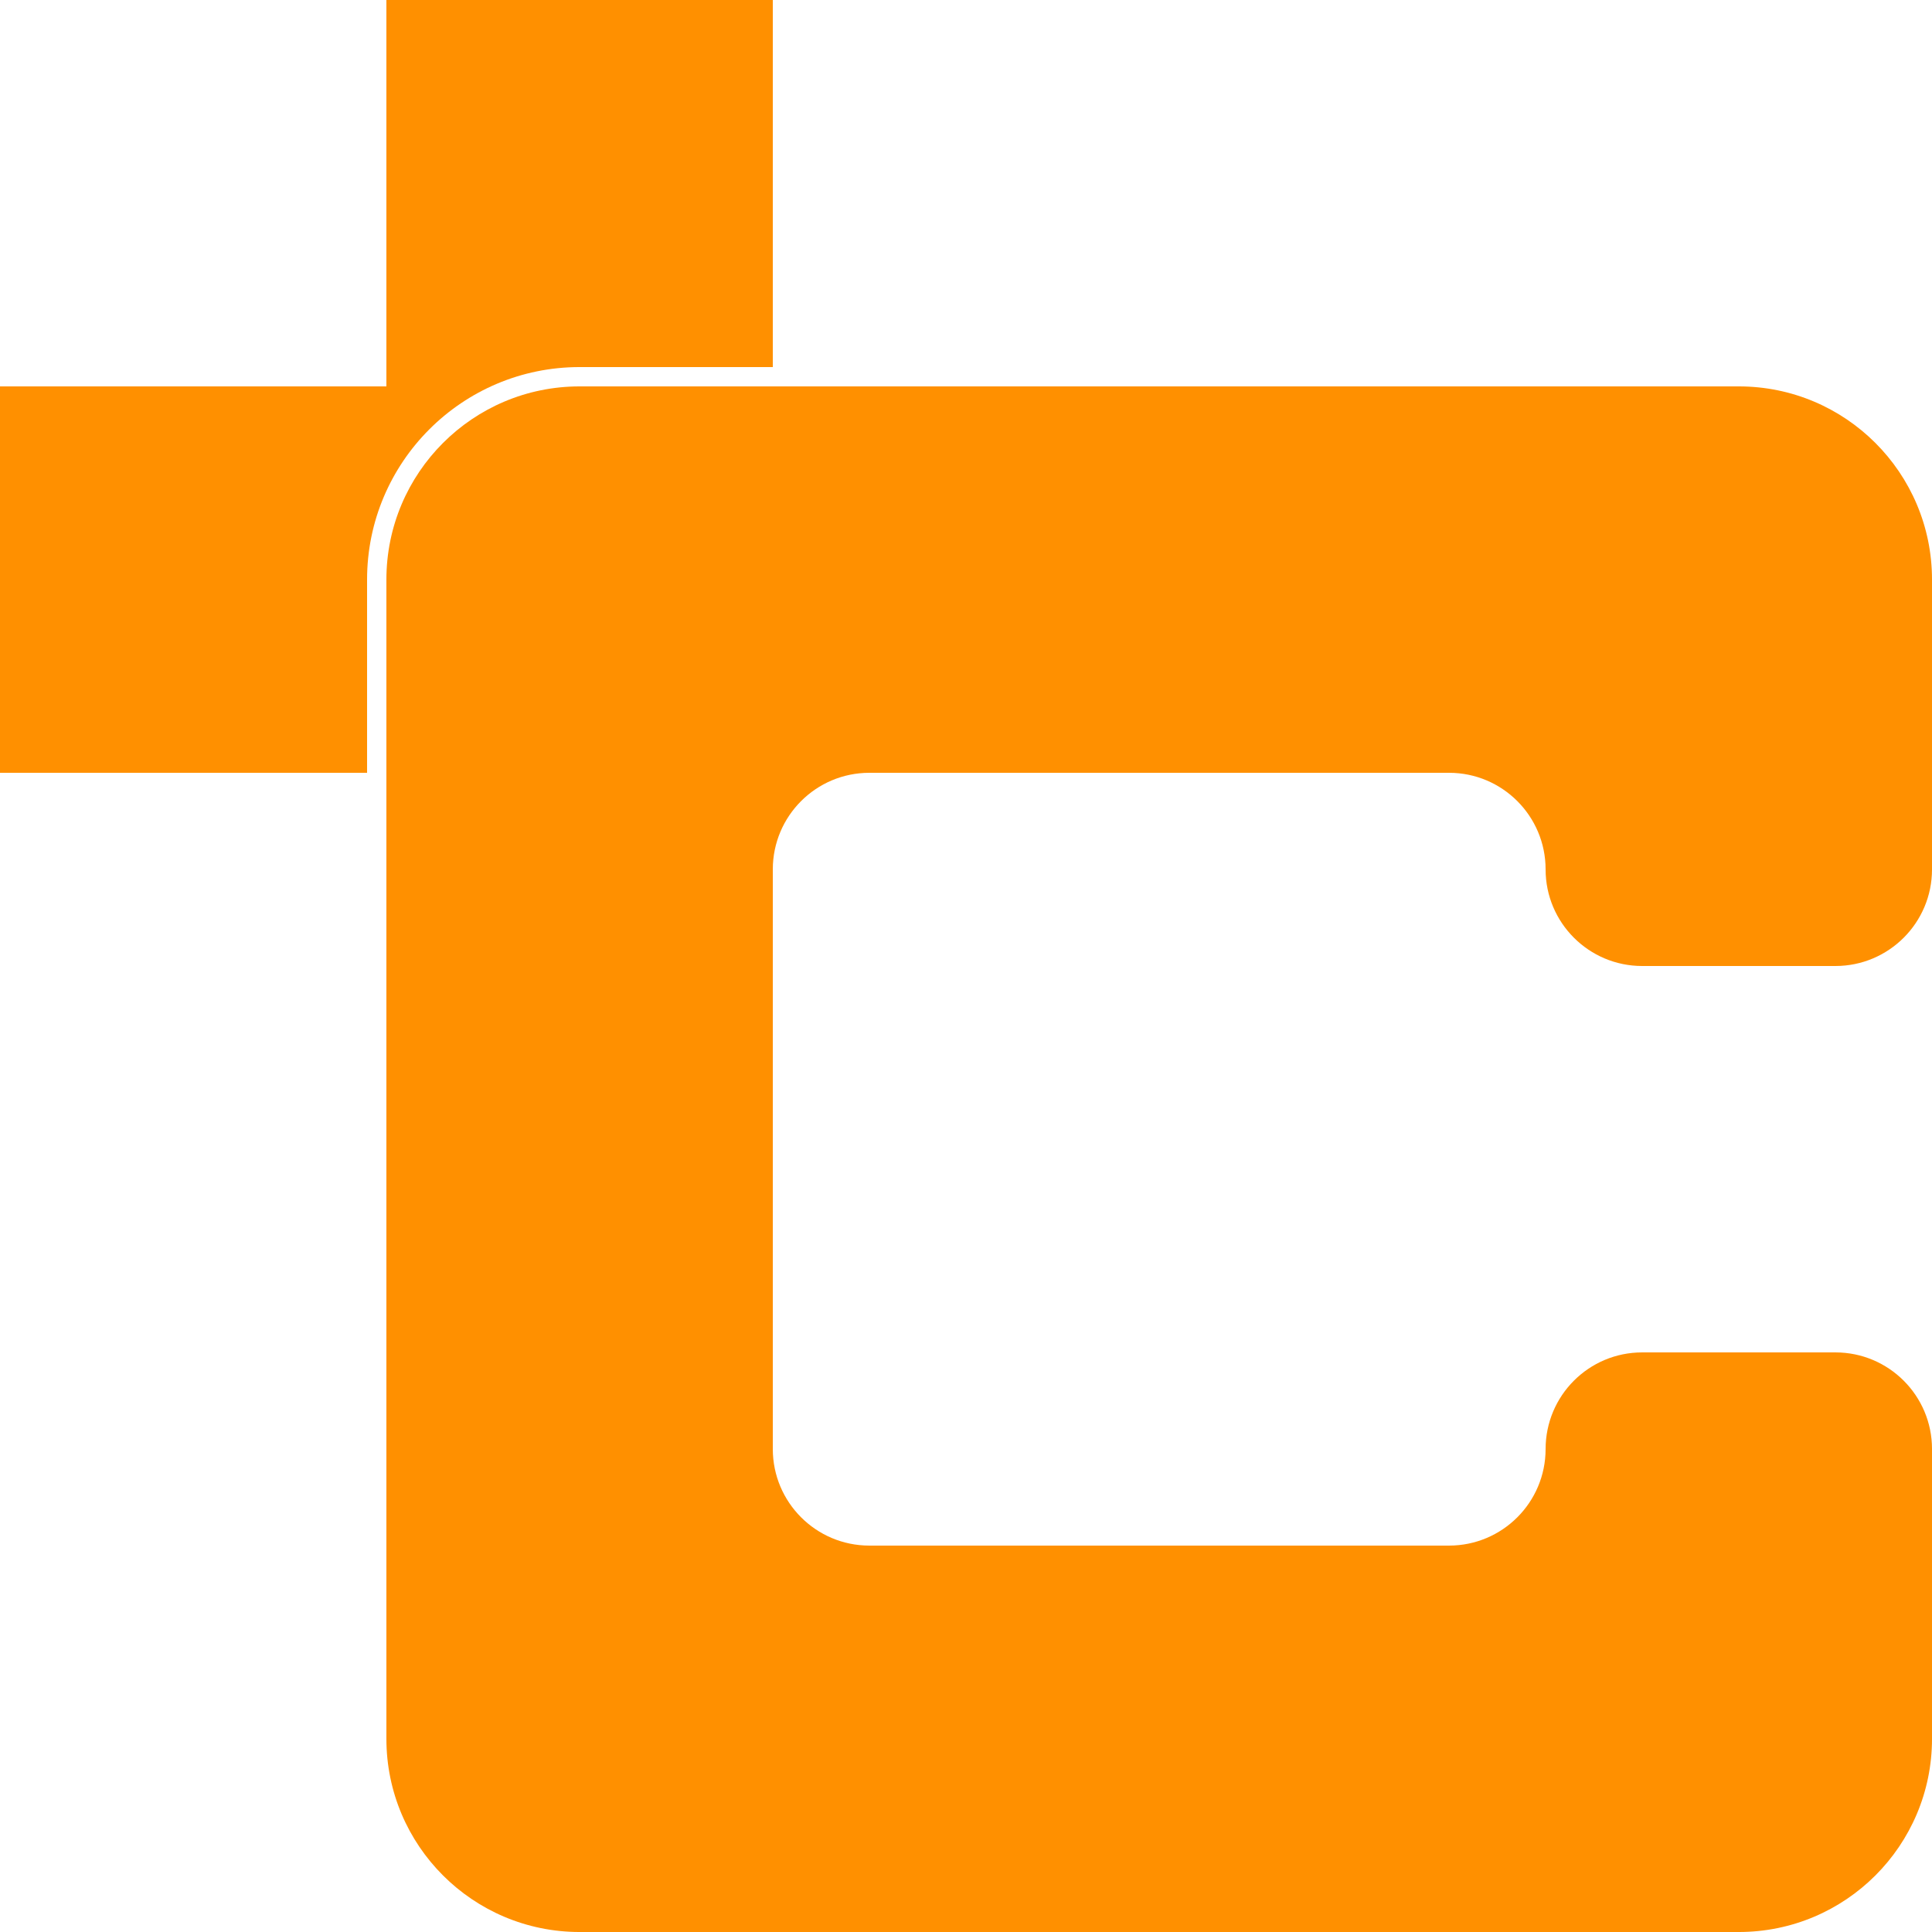 <?xml version="1.0" encoding="UTF-8"?>
<!DOCTYPE svg PUBLIC "-//W3C//DTD SVG 1.1//EN" "http://www.w3.org/Graphics/SVG/1.1/DTD/svg11.dtd">
<!-- Creator: CorelDRAW X8 -->
<svg xmlns="http://www.w3.org/2000/svg" xml:space="preserve" width="500px" height="500px" version="1.1" style="shape-rendering:geometricPrecision; text-rendering:geometricPrecision; image-rendering:optimizeQuality; fill-rule:evenodd; clip-rule:evenodd"
viewBox="0 0 246176 246176"
 xmlns:xlink="http://www.w3.org/1999/xlink">
 <defs>
  <style type="text/css">
   <![CDATA[
    .fil0 {fill:#FF9000}
   ]]>
  </style>
 </defs>
 <g id="CodeDogs.org">
  <g id="_2233881538784">
   <path class="fil0" d="M-1 49235l49236 0 0 -49236 49236 0 0 46774 -24618 0c-14952,0 -27080,12129 -27080,27080l0 24618c-15591,0 -31182,0 -46774,0l0 -49236z"/>
   <path class="fil0" d="M98471 49235l-24618 0c-13596,0 -24618,11022 -24618,24618l0 147706c0,13597 11022,24618 24618,24618l147706 0c13597,0 24618,-11022 24618,-24618l0 -36927c0,-6798 -5511,-12308 -12309,-12308l-24618 0c-6798,0 -12305,5501 -12309,12320 -5,6789 -5508,12292 -12297,12297l-73876 0c-6789,-5 -12292,-5508 -12297,-12297l0 -73876c5,-6789 5508,-12292 12297,-12297l73876 0c6788,2 12297,5513 12297,12308 0,6798 5511,12309 12309,12309 8206,0 16412,0 24618,0 6798,0 12309,-5511 12309,-12309l0 -36926c0,-13596 -11022,-24618 -24618,-24618l-123088 0z"/>
  </g>
 </g>
</svg>
